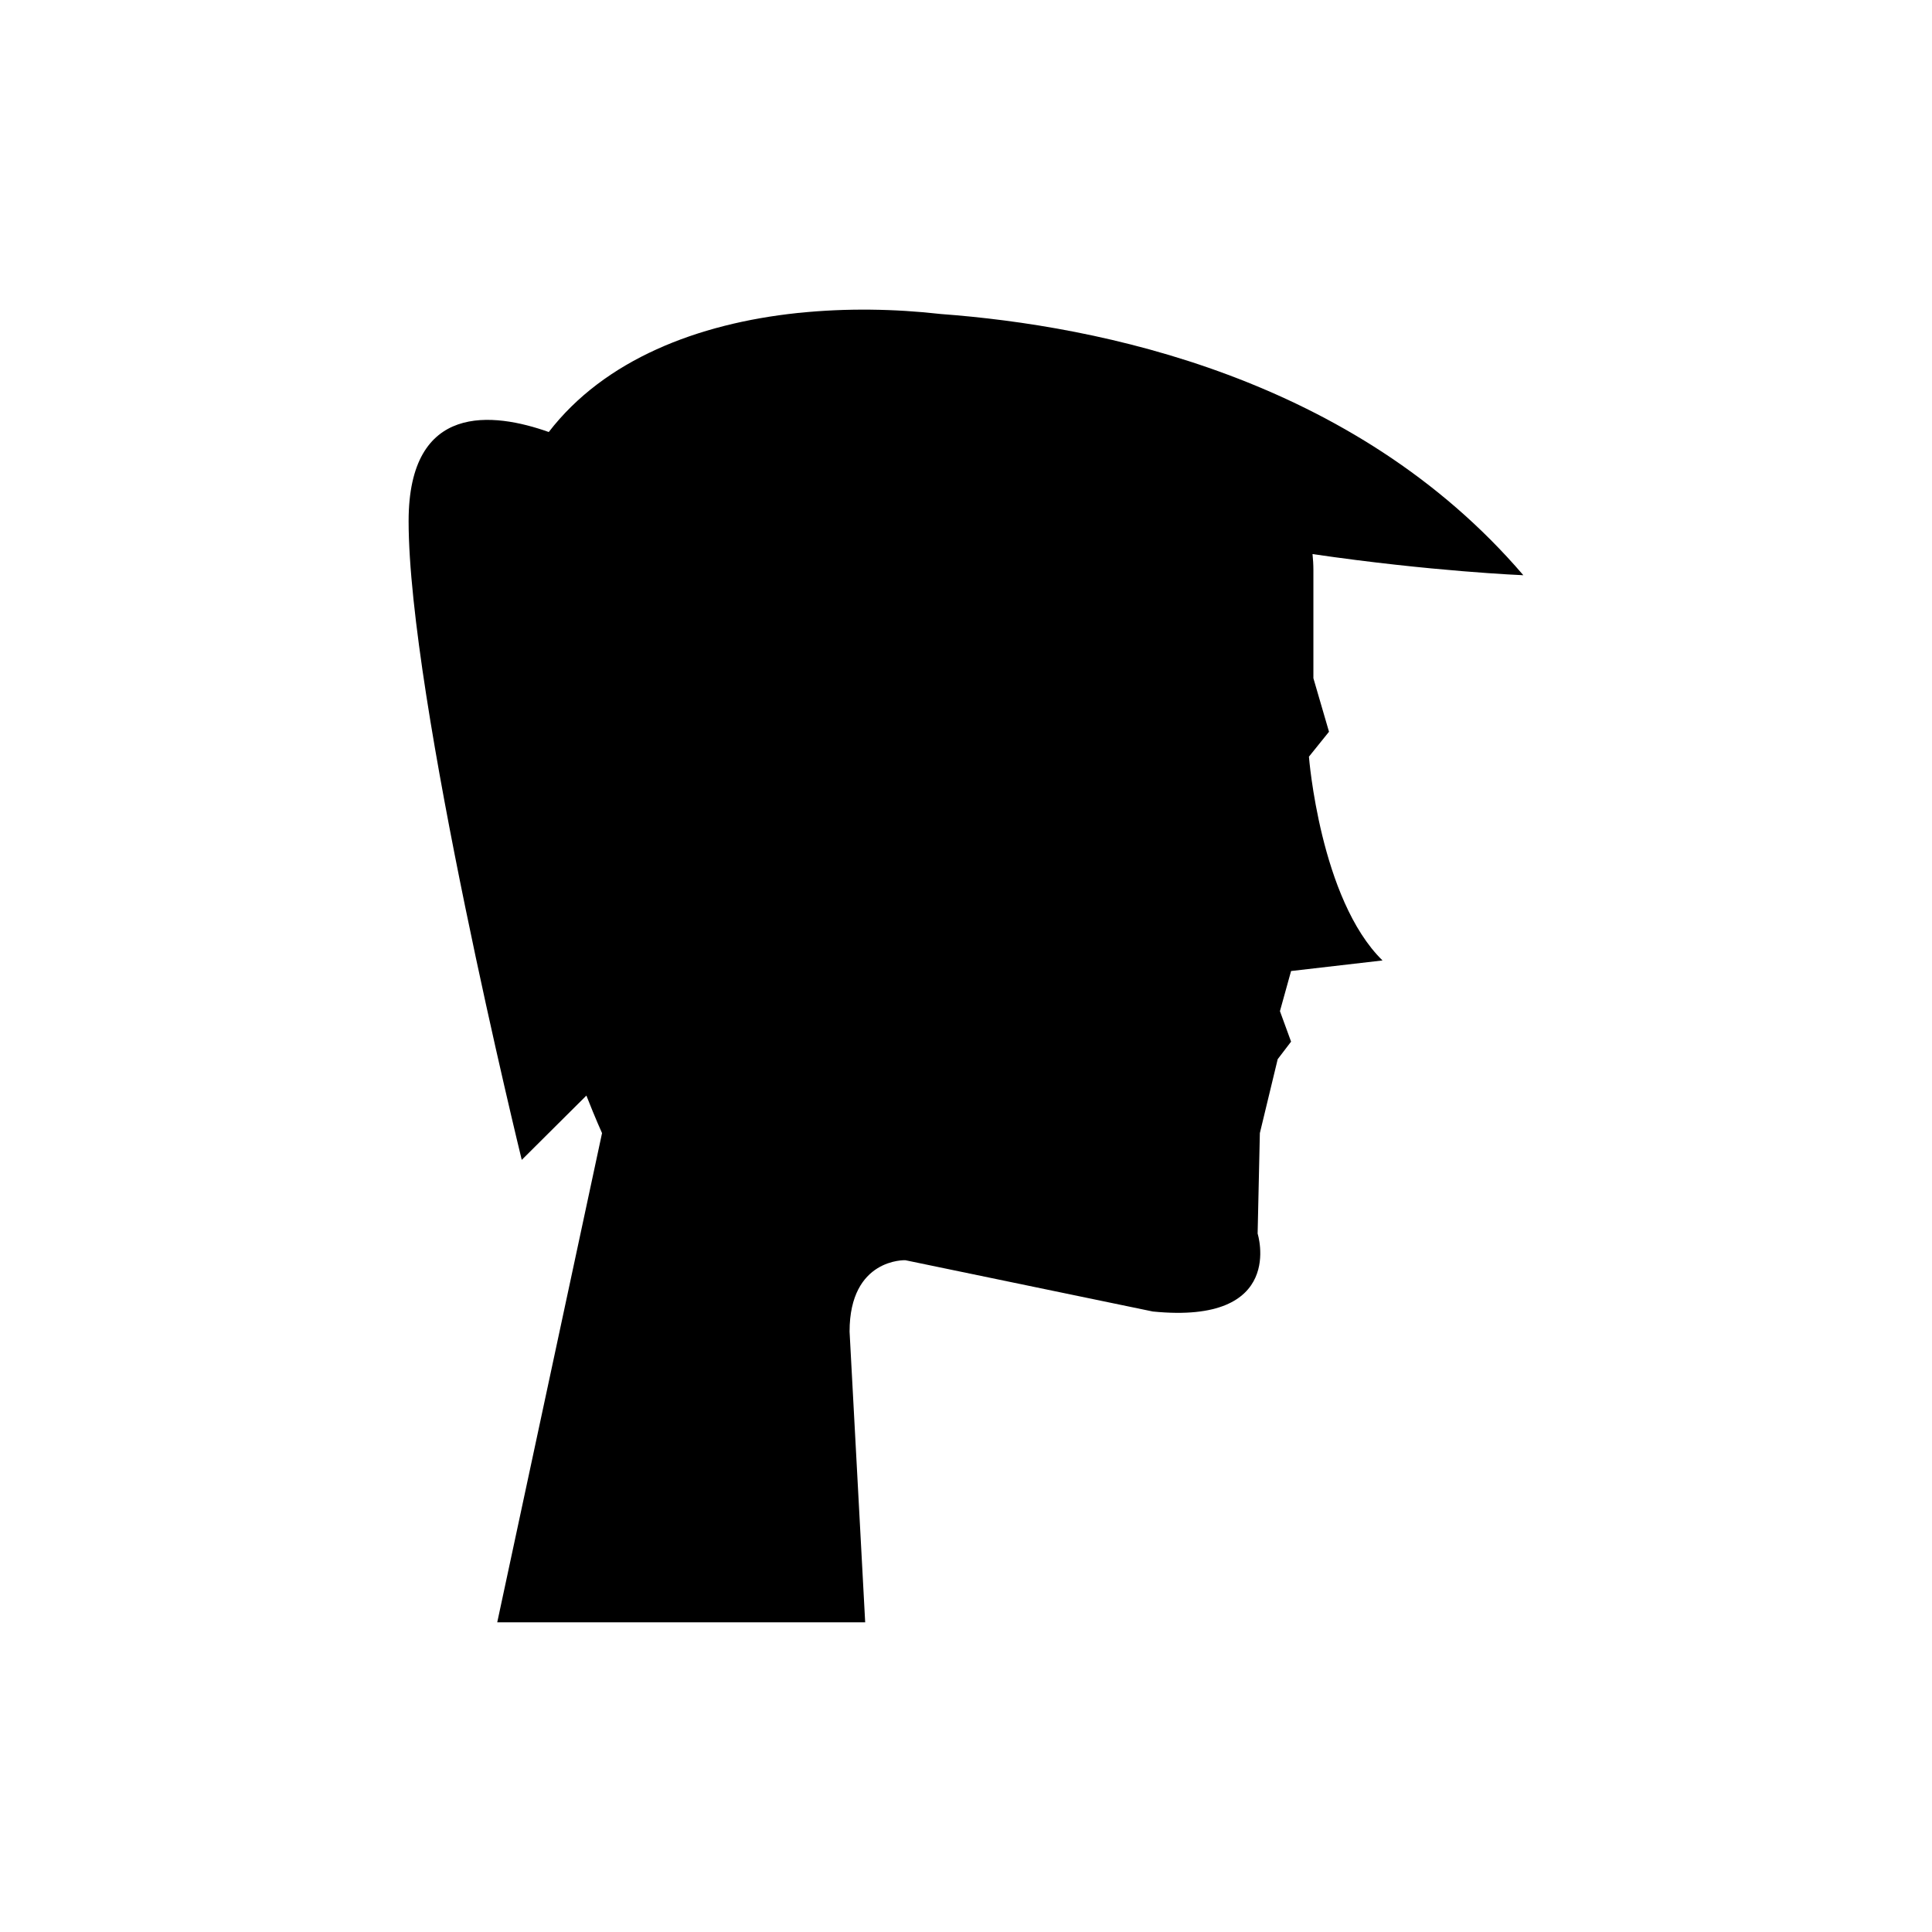 <?xml version="1.0" encoding="UTF-8"?>
<!-- Uploaded to: ICON Repo, www.svgrepo.com, Generator: ICON Repo Mixer Tools -->
<svg fill="#000000" width="800px" height="800px" version="1.1" viewBox="144 144 512 512" xmlns="http://www.w3.org/2000/svg">
 <path d="m496.2 337.92-4.137-14.184v-28.648c0-1.449-0.09-2.863-0.23-4.254 31.555 4.621 55.871 5.606 55.871 5.606-44.934-52.488-112.39-66.117-154.33-69.219-12.301-1.391-25.086-1.59-37.512-0.316-0.324 0.027-0.543 0.043-0.543 0.043v0.004c-26.453 2.801-51.145 12.379-65.887 31.535-14.613-5.184-37.145-8.047-37.145 23.613 0 46.848 29.984 169.28 29.984 169.28l17.129-17.043c2.504 6.371 4.148 9.949 4.148 9.949l-27.773 129.64 97.508 0.004-4.137-77.051c0-19.5 14.773-18.91 14.773-18.91l65.594 13.594c35.457 3.547 27.773-20.645 27.773-20.645l0.59-26.633 4.727-19.59 3.547-4.648-2.953-8.082 2.953-10.633 24.23-2.801c-16.547-16.207-19.5-54.004-19.5-54.004z"/>
</svg>